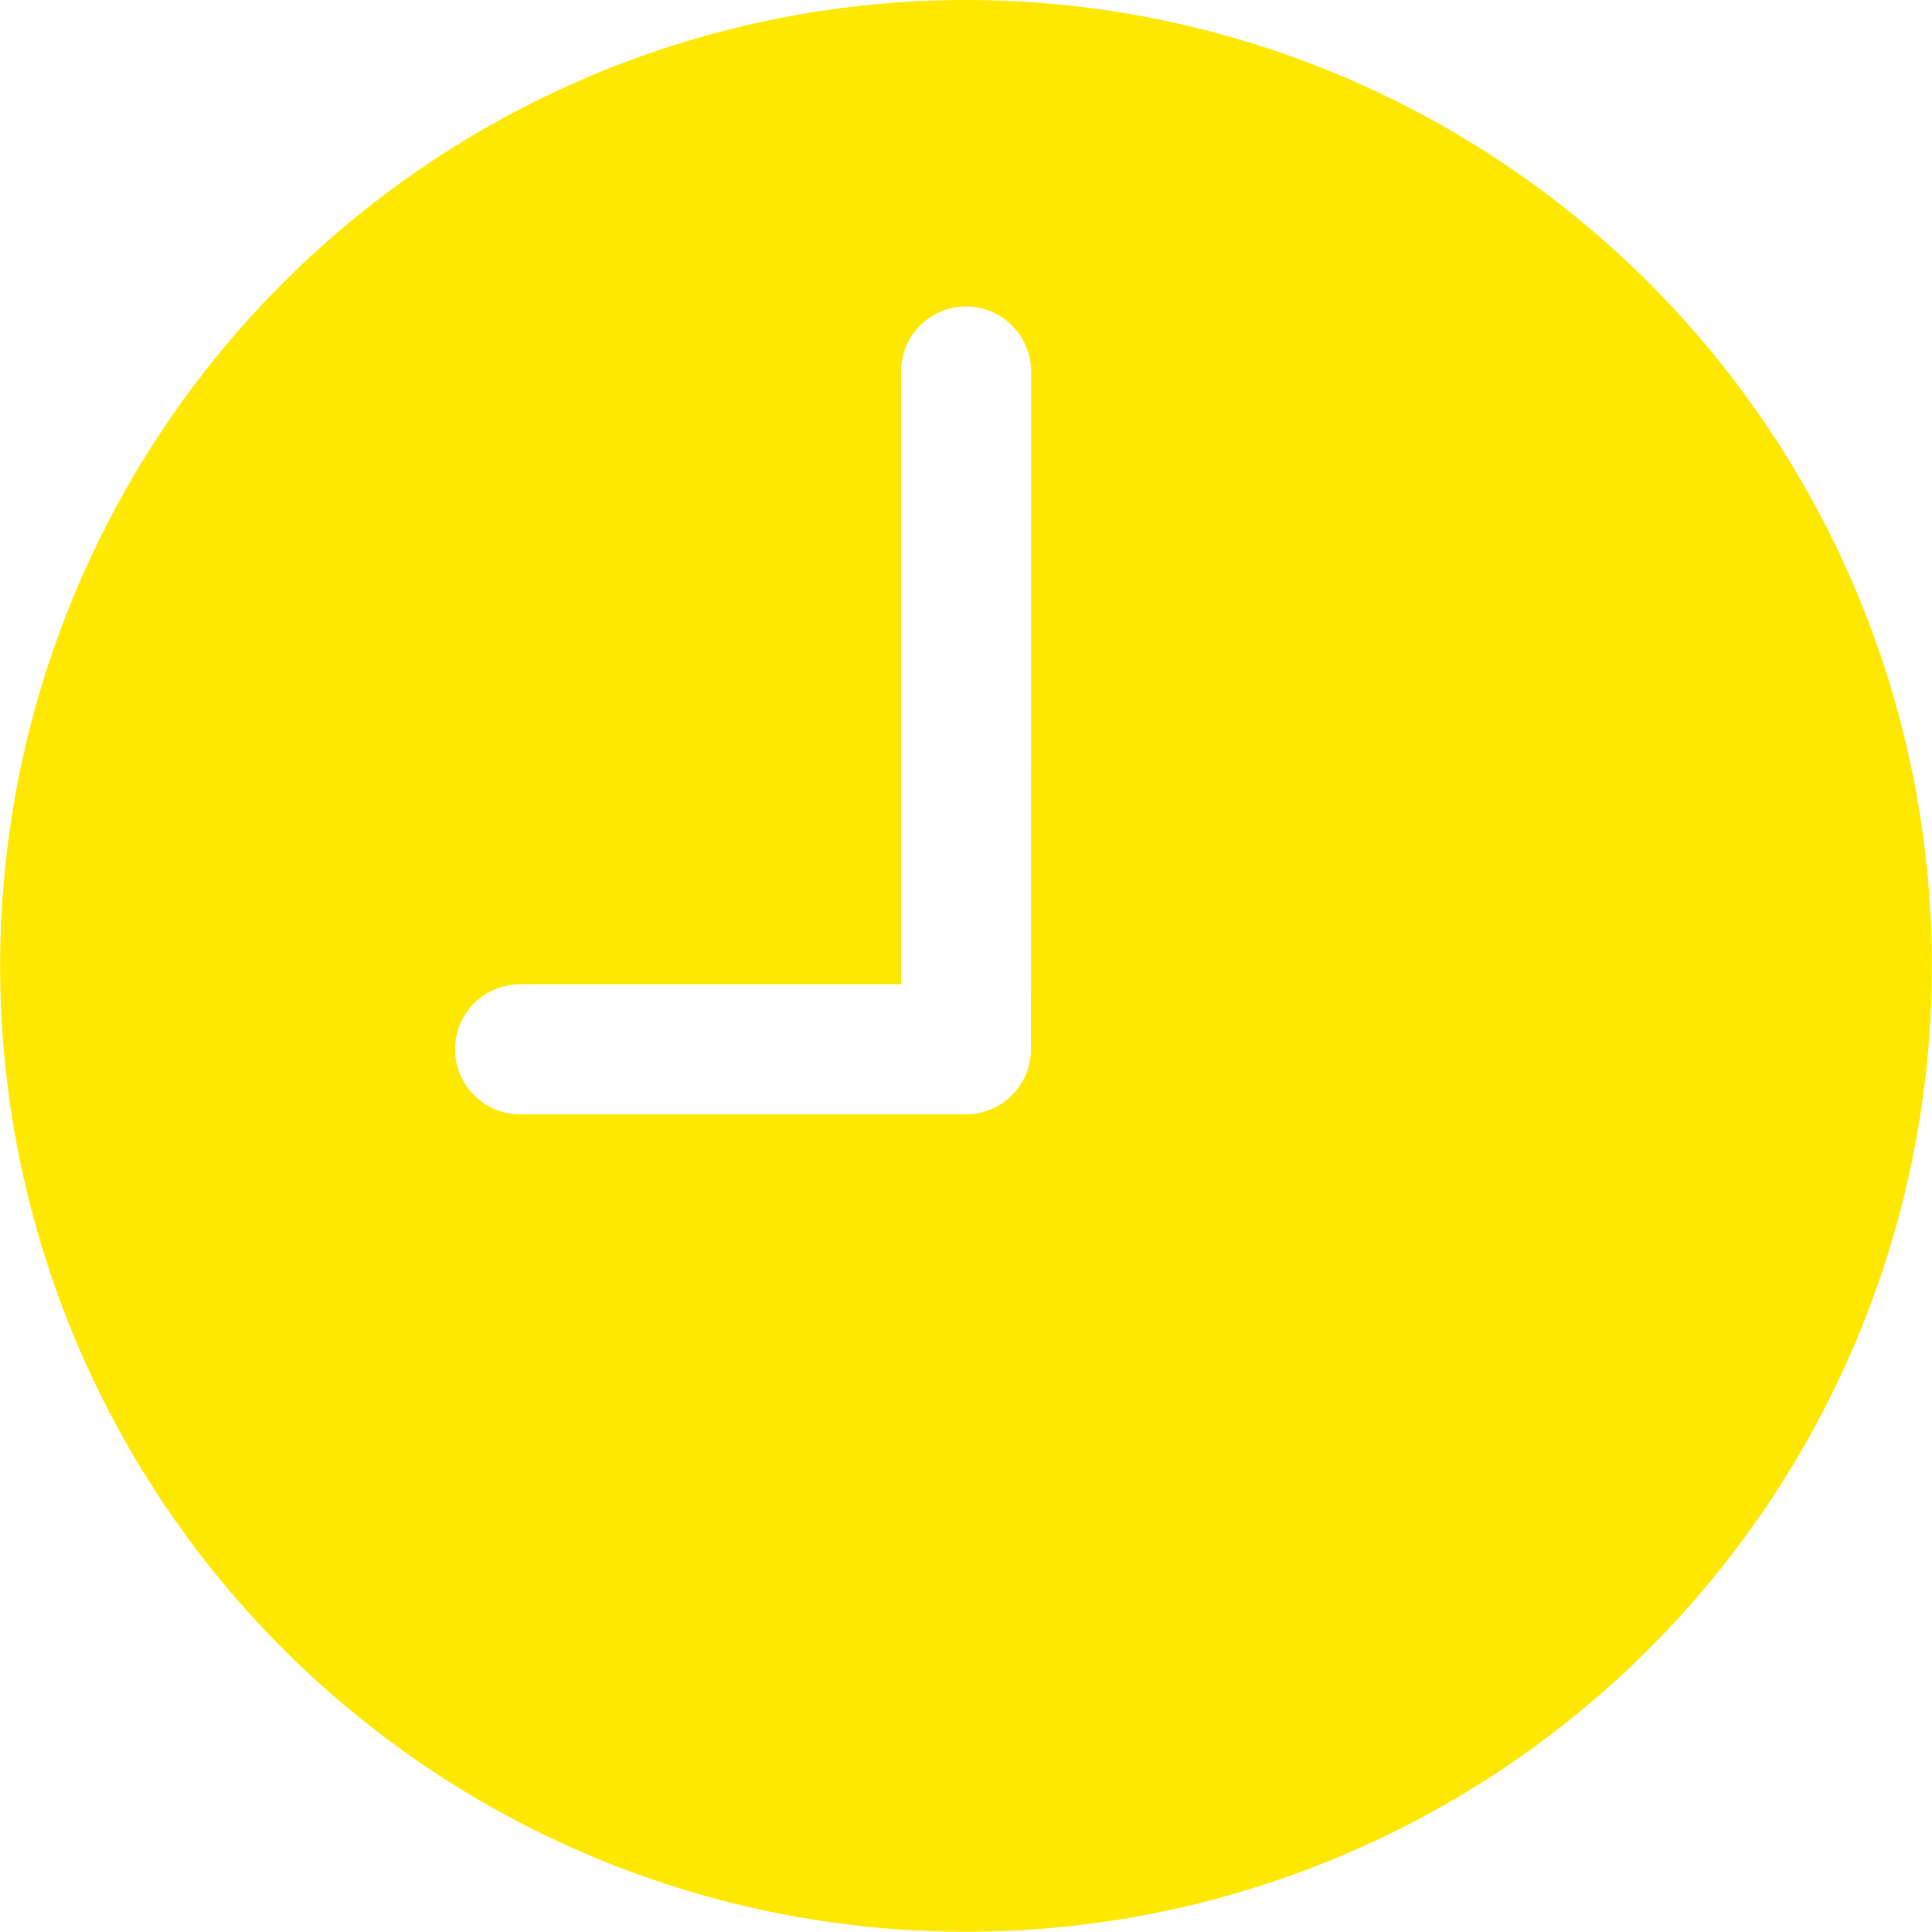 <svg xmlns="http://www.w3.org/2000/svg" width="16.202" height="16.202" viewBox="0 0 16.202 16.202">
  <path id="Icon_ionic-ios-time" data-name="Icon ionic-ios-time" d="M11.476,3.375a8.1,8.1,0,1,0,8.1,8.1A8.1,8.1,0,0,0,11.476,3.375Zm.545,8.8a.547.547,0,0,1-.545.545H7.737a.545.545,0,1,1,0-1.091h3.194V6.491a.545.545,0,0,1,1.091,0Z" transform="translate(-3.375 -3.375)" fill="#ffe800"/>
</svg>
